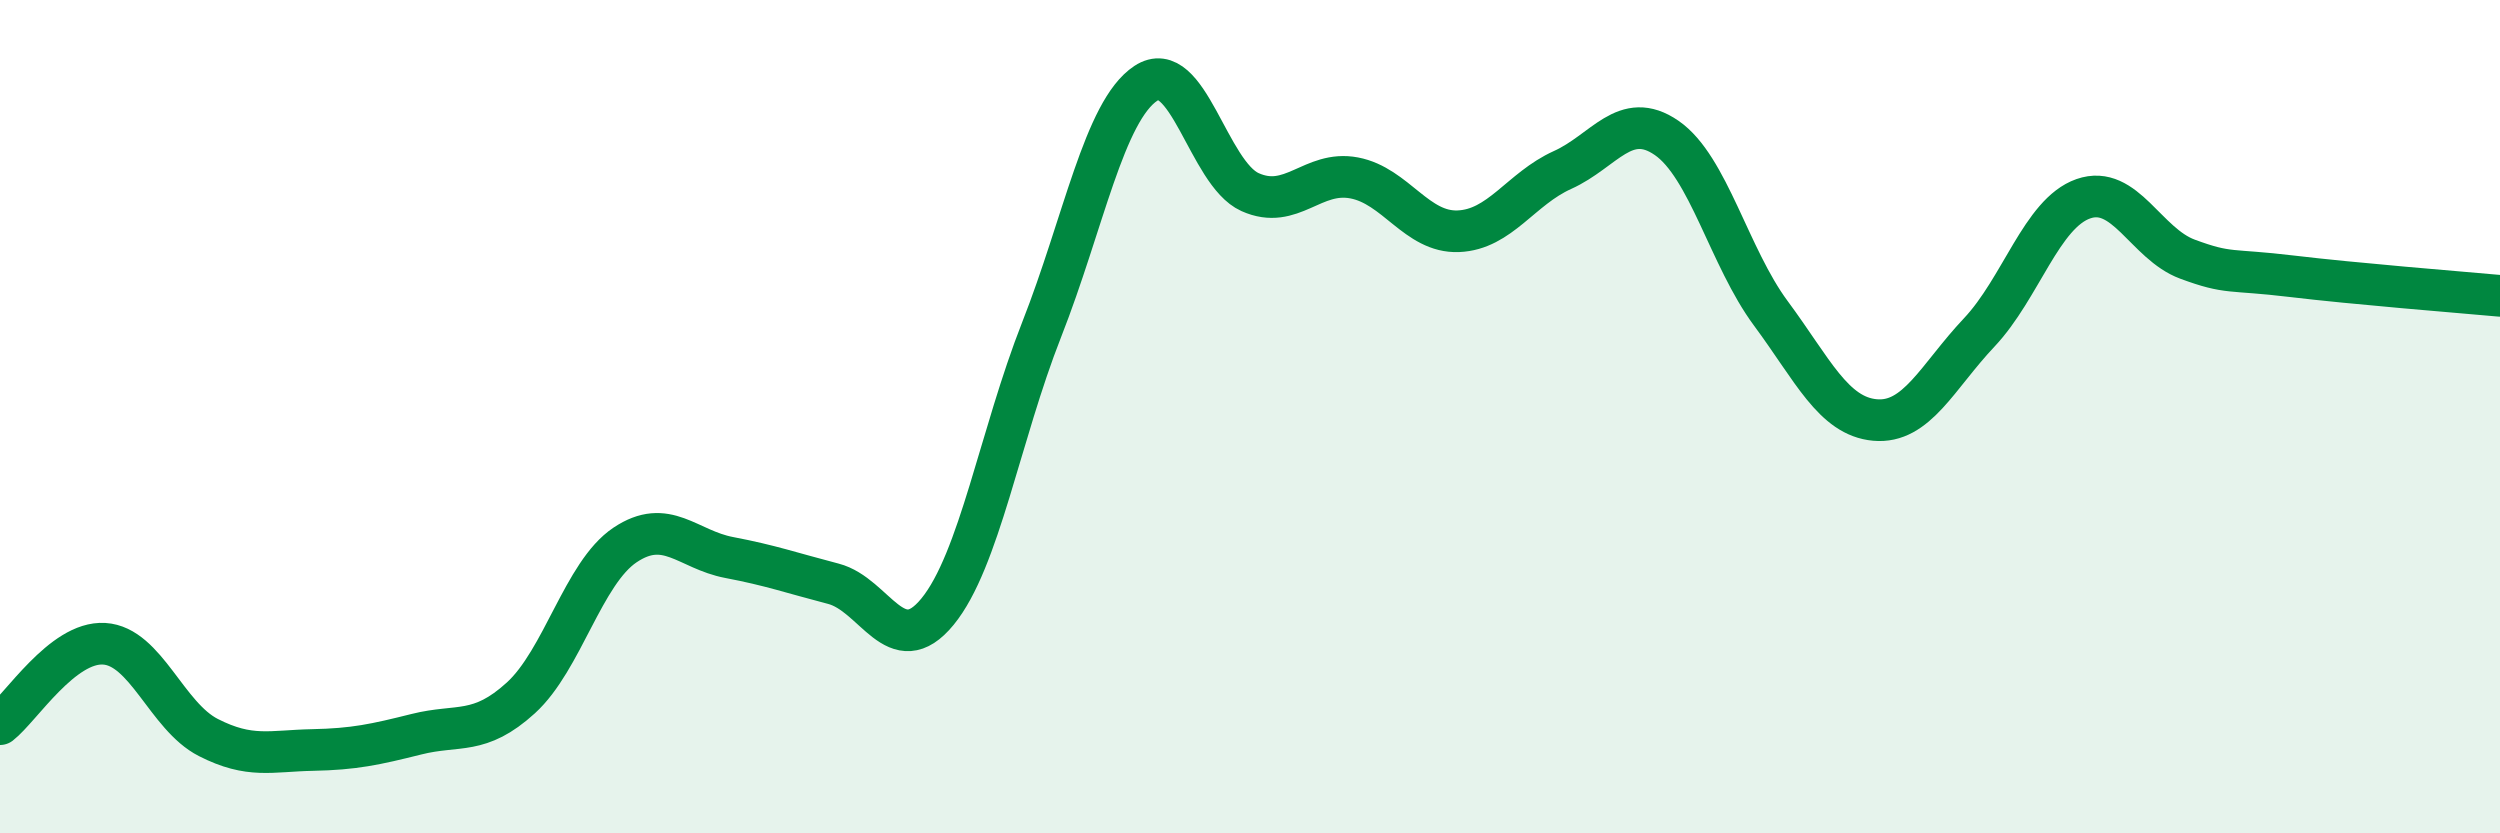 
    <svg width="60" height="20" viewBox="0 0 60 20" xmlns="http://www.w3.org/2000/svg">
      <path
        d="M 0,17.38 C 0.5,16.99 1.5,15.39 2.5,15.45 C 3.5,15.51 4,17.19 5,17.7 C 6,18.21 6.5,18.02 7.5,18 C 8.5,17.98 9,17.87 10,17.62 C 11,17.37 11.5,17.66 12.5,16.75 C 13.5,15.84 14,13.75 15,13.08 C 16,12.41 16.5,13.19 17.5,13.38 C 18.5,13.57 19,13.75 20,14.01 C 21,14.27 21.5,15.9 22.5,14.68 C 23.5,13.46 24,10.45 25,7.91 C 26,5.37 26.5,2.66 27.5,2 C 28.5,1.34 29,4.16 30,4.61 C 31,5.06 31.5,4.08 32.5,4.27 C 33.5,4.46 34,5.59 35,5.55 C 36,5.51 36.5,4.53 37.5,4.08 C 38.5,3.63 39,2.62 40,3.31 C 41,4 41.5,6.17 42.5,7.52 C 43.5,8.87 44,9.99 45,10.08 C 46,10.17 46.5,9.04 47.5,7.98 C 48.5,6.92 49,5.12 50,4.77 C 51,4.42 51.5,5.85 52.5,6.22 C 53.5,6.59 53.5,6.45 55,6.63 C 56.5,6.81 59,7.01 60,7.1L60 20L0 20Z"
        fill="#008740"
        opacity="0.1"
        stroke-linecap="round"
        stroke-linejoin="round"
      />
      <path
        d="M 0,17.38 C 0.5,16.99 1.5,15.39 2.5,15.45 C 3.5,15.51 4,17.19 5,17.7 C 6,18.21 6.5,18.02 7.5,18 C 8.5,17.98 9,17.87 10,17.62 C 11,17.37 11.5,17.66 12.5,16.75 C 13.5,15.84 14,13.75 15,13.08 C 16,12.41 16.5,13.19 17.5,13.38 C 18.5,13.57 19,13.75 20,14.01 C 21,14.27 21.5,15.9 22.5,14.68 C 23.5,13.46 24,10.45 25,7.91 C 26,5.37 26.5,2.66 27.5,2 C 28.5,1.34 29,4.16 30,4.61 C 31,5.06 31.5,4.08 32.5,4.27 C 33.5,4.46 34,5.59 35,5.55 C 36,5.51 36.5,4.53 37.5,4.08 C 38.5,3.63 39,2.62 40,3.31 C 41,4 41.5,6.17 42.5,7.52 C 43.5,8.87 44,9.99 45,10.08 C 46,10.17 46.5,9.04 47.5,7.98 C 48.5,6.92 49,5.12 50,4.77 C 51,4.42 51.5,5.85 52.5,6.22 C 53.5,6.59 53.5,6.45 55,6.63 C 56.5,6.81 59,7.01 60,7.1"
        stroke="#008740"
        stroke-width="1"
        fill="none"
        stroke-linecap="round"
        stroke-linejoin="round"
      />
    </svg>
  